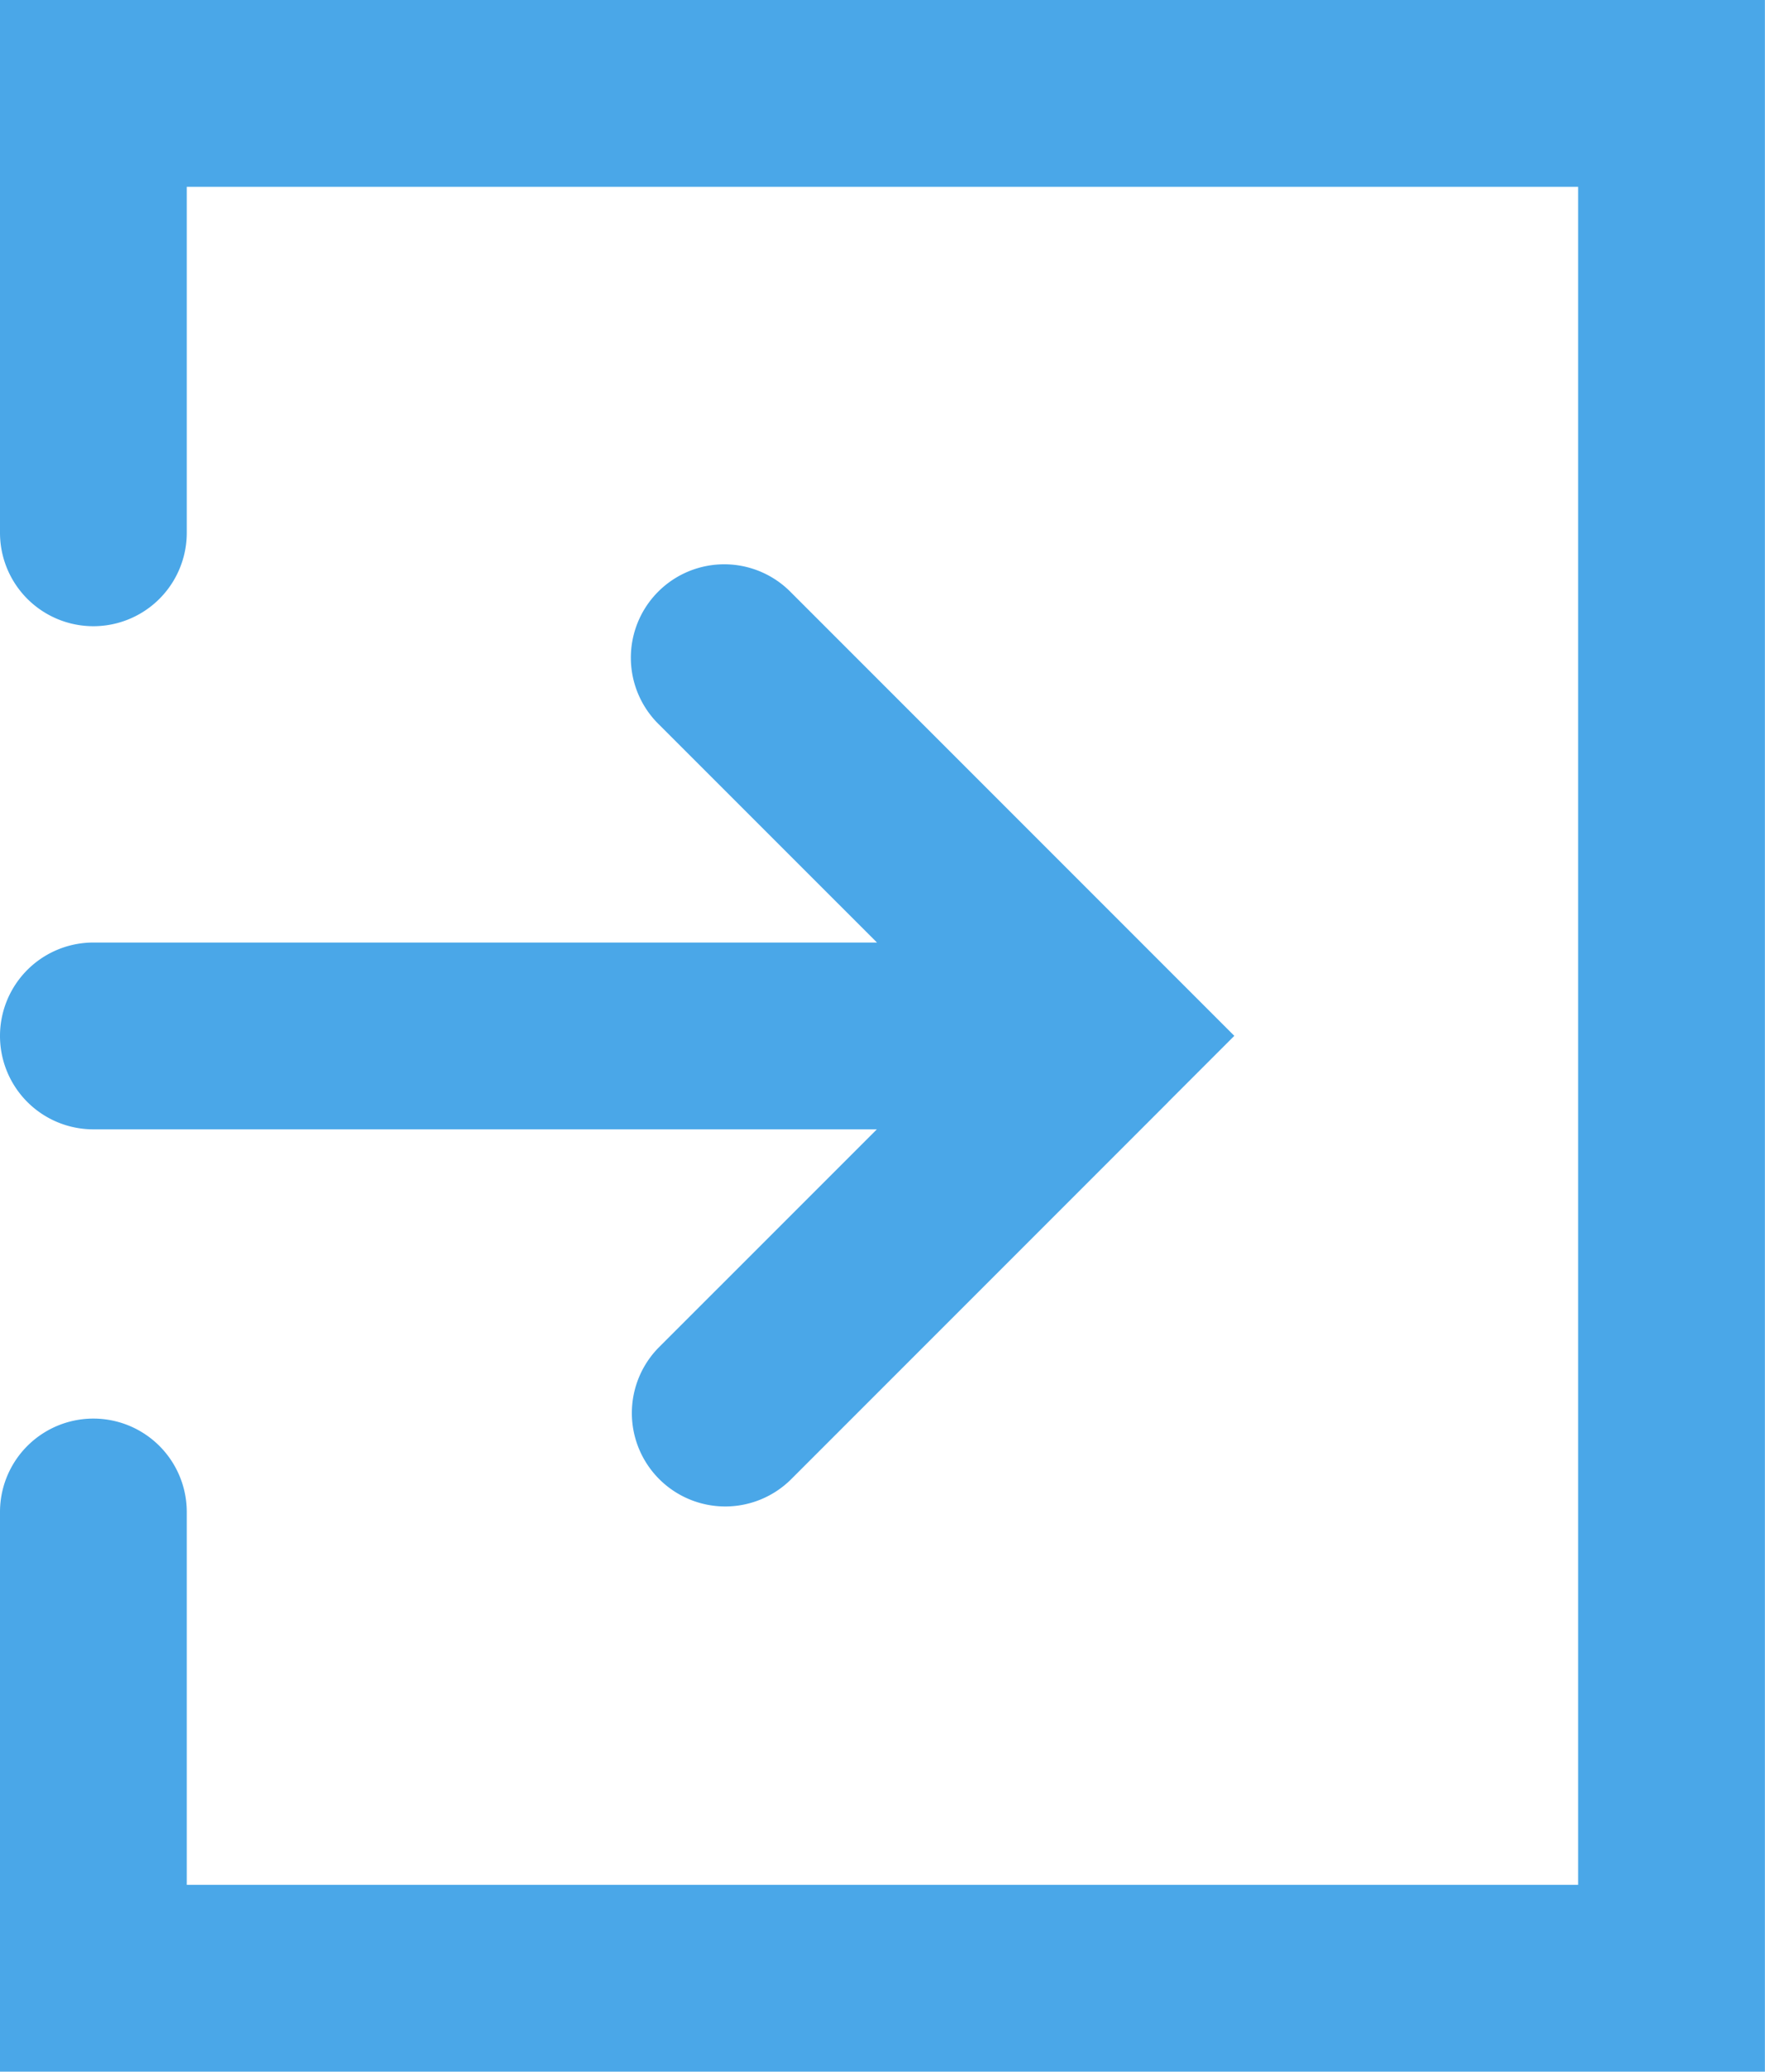 <svg xmlns="http://www.w3.org/2000/svg"
    xmlns:xlink="http://www.w3.org/1999/xlink" width="37.802" height="44.357" viewBox="0 0 37.802 44.357">
    <defs>
        <clipPath id="clip-path">
            <rect id="Rectangle_103" data-name="Rectangle 103" width="37.802" height="44.357" transform="translate(0 0)" fill="#4aa7e8"></rect>
        </clipPath>
    </defs>
    <g id="Group_1777" data-name="Group 1777" transform="translate(-339 0)">
        <g id="Group_1776" data-name="Group 1776" transform="translate(339)" clip-path="url(#clip-path)">
            <path id="Path_1455" data-name="Path 1455" d="M25.023,23.592l1.413-1.413-1.413-1.413,0,0-8.073-8.073a2,2,0,1,0-2.828,2.828l4.661,4.66H2a2,2,0,0,0,0,4H18.78l-4.661,4.66a2,2,0,0,0,2.828,2.829l8.073-8.073Z" fill="#4aa7e8"></path>
            <path id="Path_1456" data-name="Path 1456" d="M37.8,44.357H0V32.374a2,2,0,1,1,4,0v7.983H33.8V4H4v7.408a2,2,0,0,1-4,0V0H37.8Z" fill="#4aa7e8"></path>
        </g>
    </g>
</svg>
